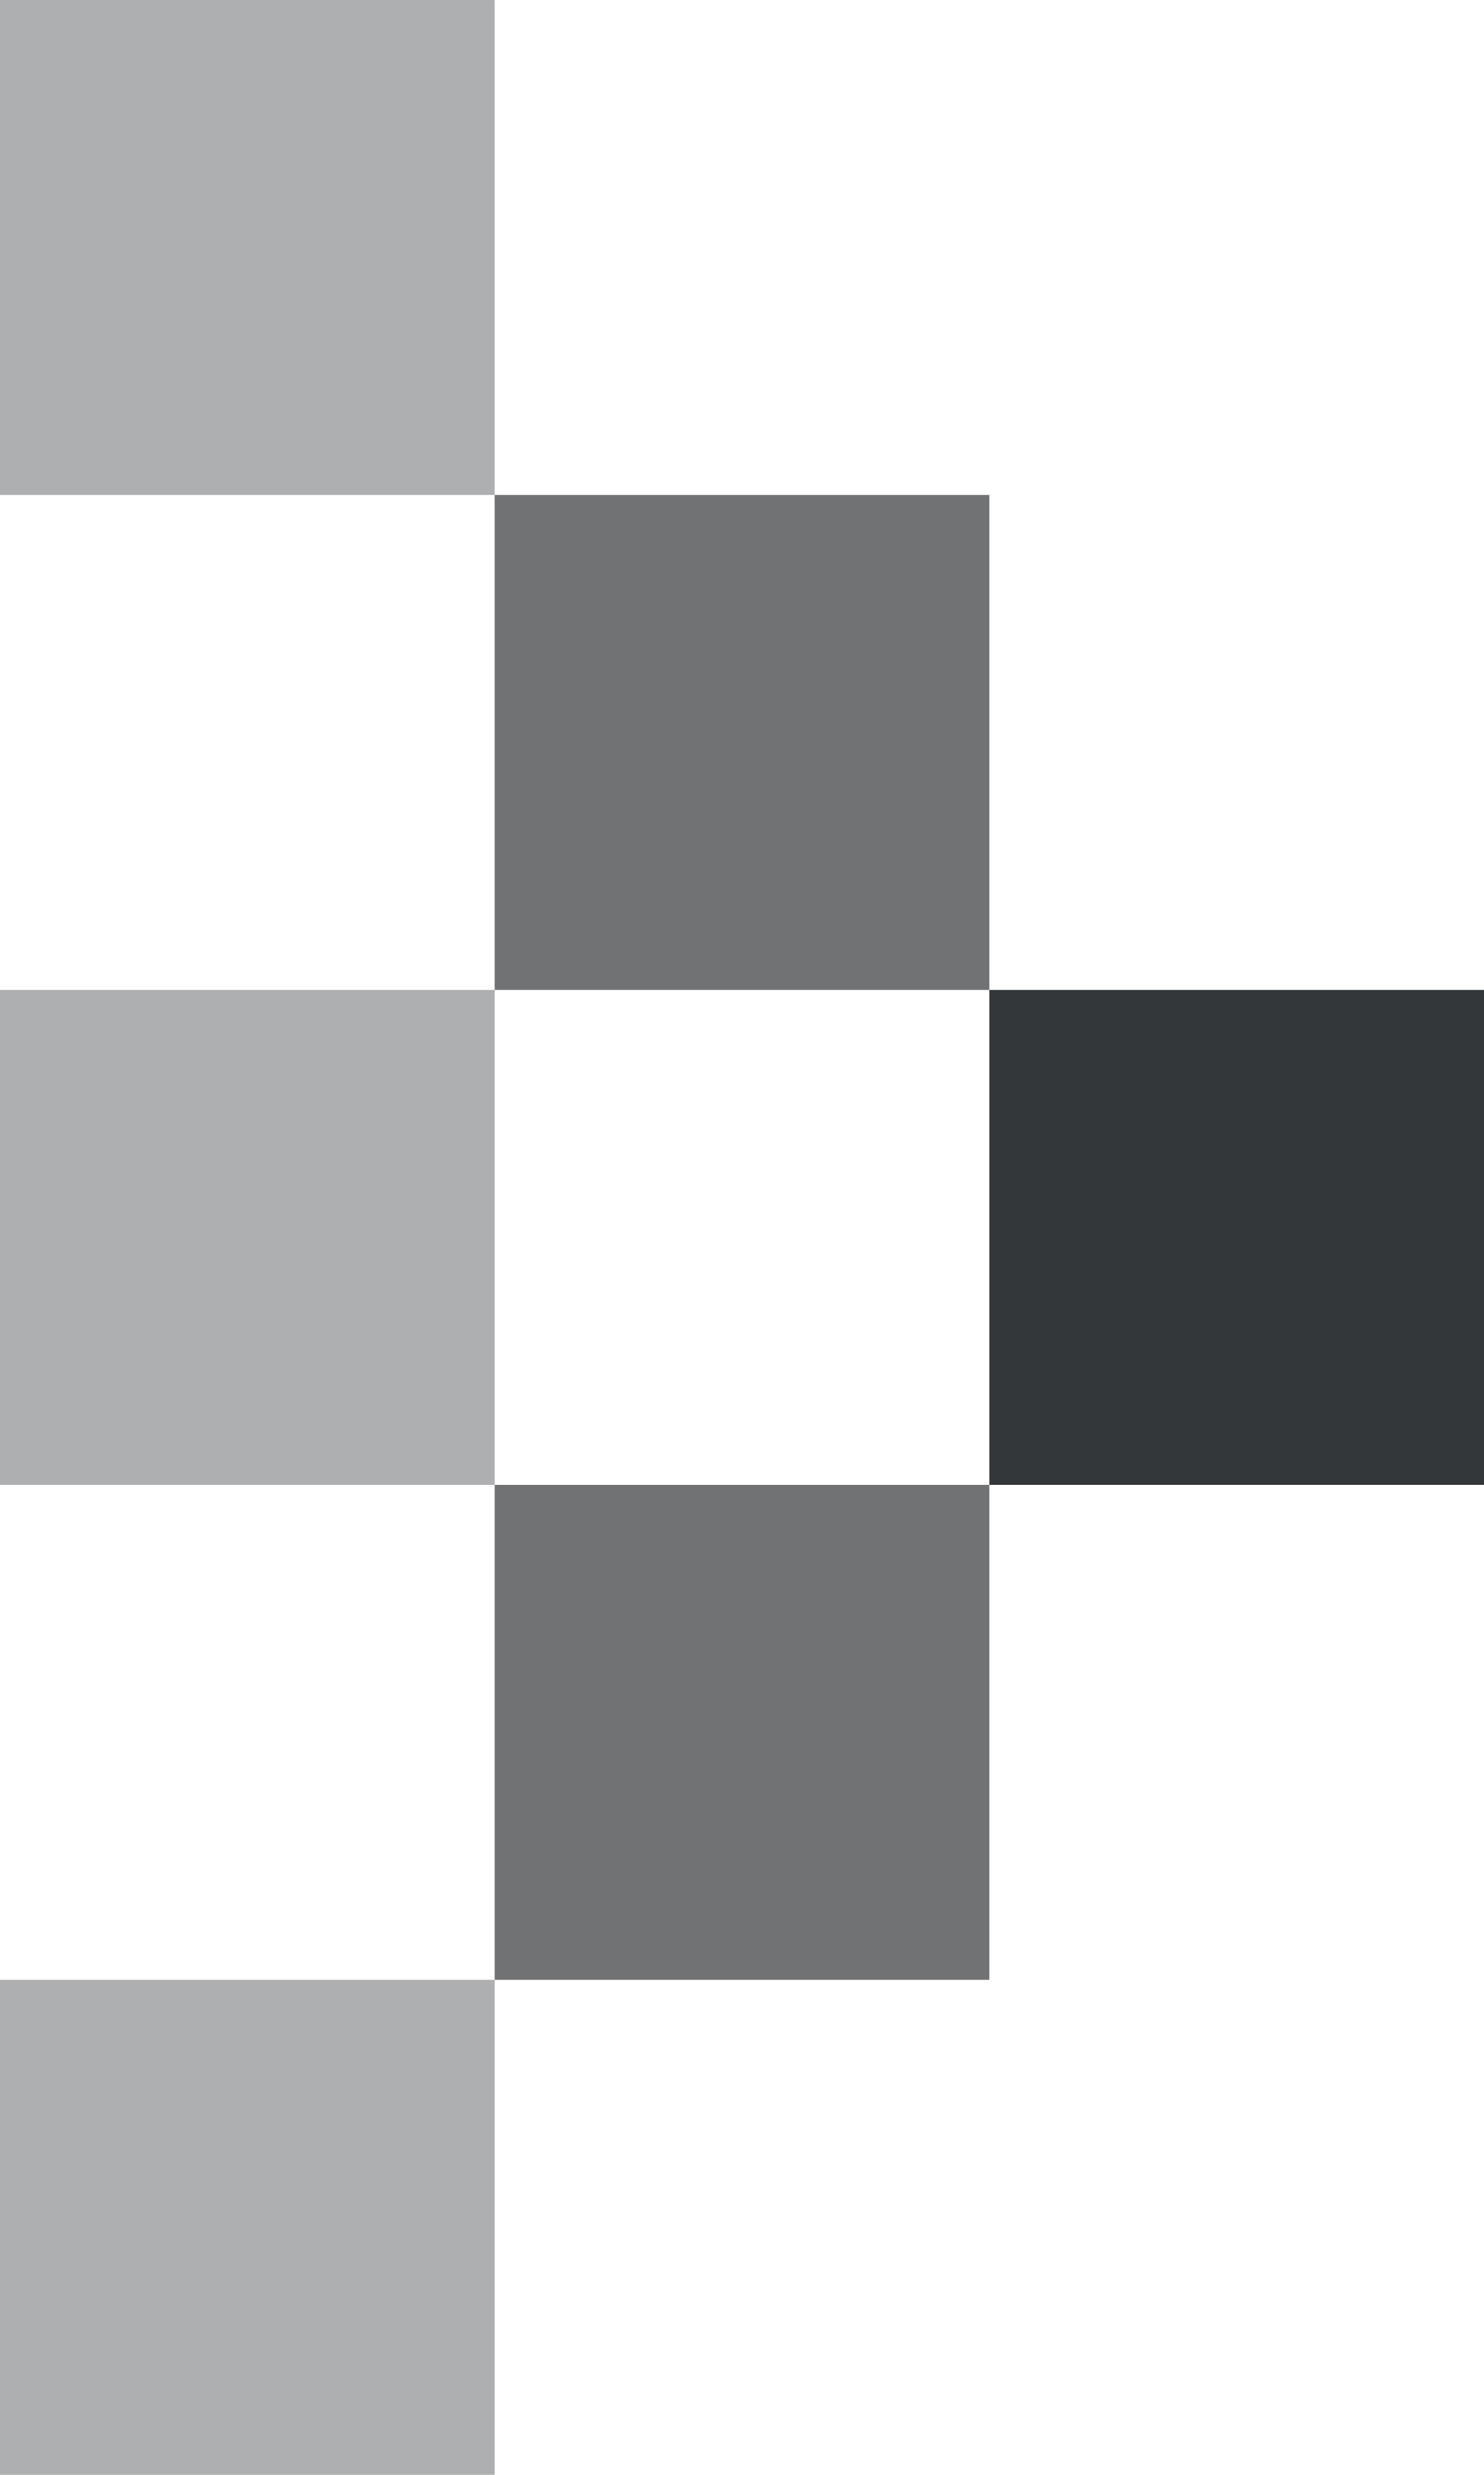 <?xml version="1.0" encoding="UTF-8"?> <svg xmlns="http://www.w3.org/2000/svg" width="6" height="10" viewBox="0 0 6 10" fill="none"><path opacity="0.4" d="M-5.37634e-05 6H2L2 4H-5.37634e-05L-5.37634e-05 6Z" fill="#34373A"></path><path d="M4 6H6V4H4V6Z" fill="#34373A"></path><path opacity="0.4" d="M-5.37634e-05 2L2 2L2 3.88622e-05L-5.37634e-05 3.88622e-05L-5.37634e-05 2Z" fill="#34373A"></path><path opacity="0.7" d="M2 4L4 4L4 2L2 2L2 4Z" fill="#34373A"></path><path opacity="0.7" d="M2 8H4L4 6H2L2 8Z" fill="#34373A"></path><path opacity="0.4" d="M-5.37634e-05 10H2L2 8H-5.37634e-05L-5.37634e-05 10Z" fill="#34373A"></path></svg> 